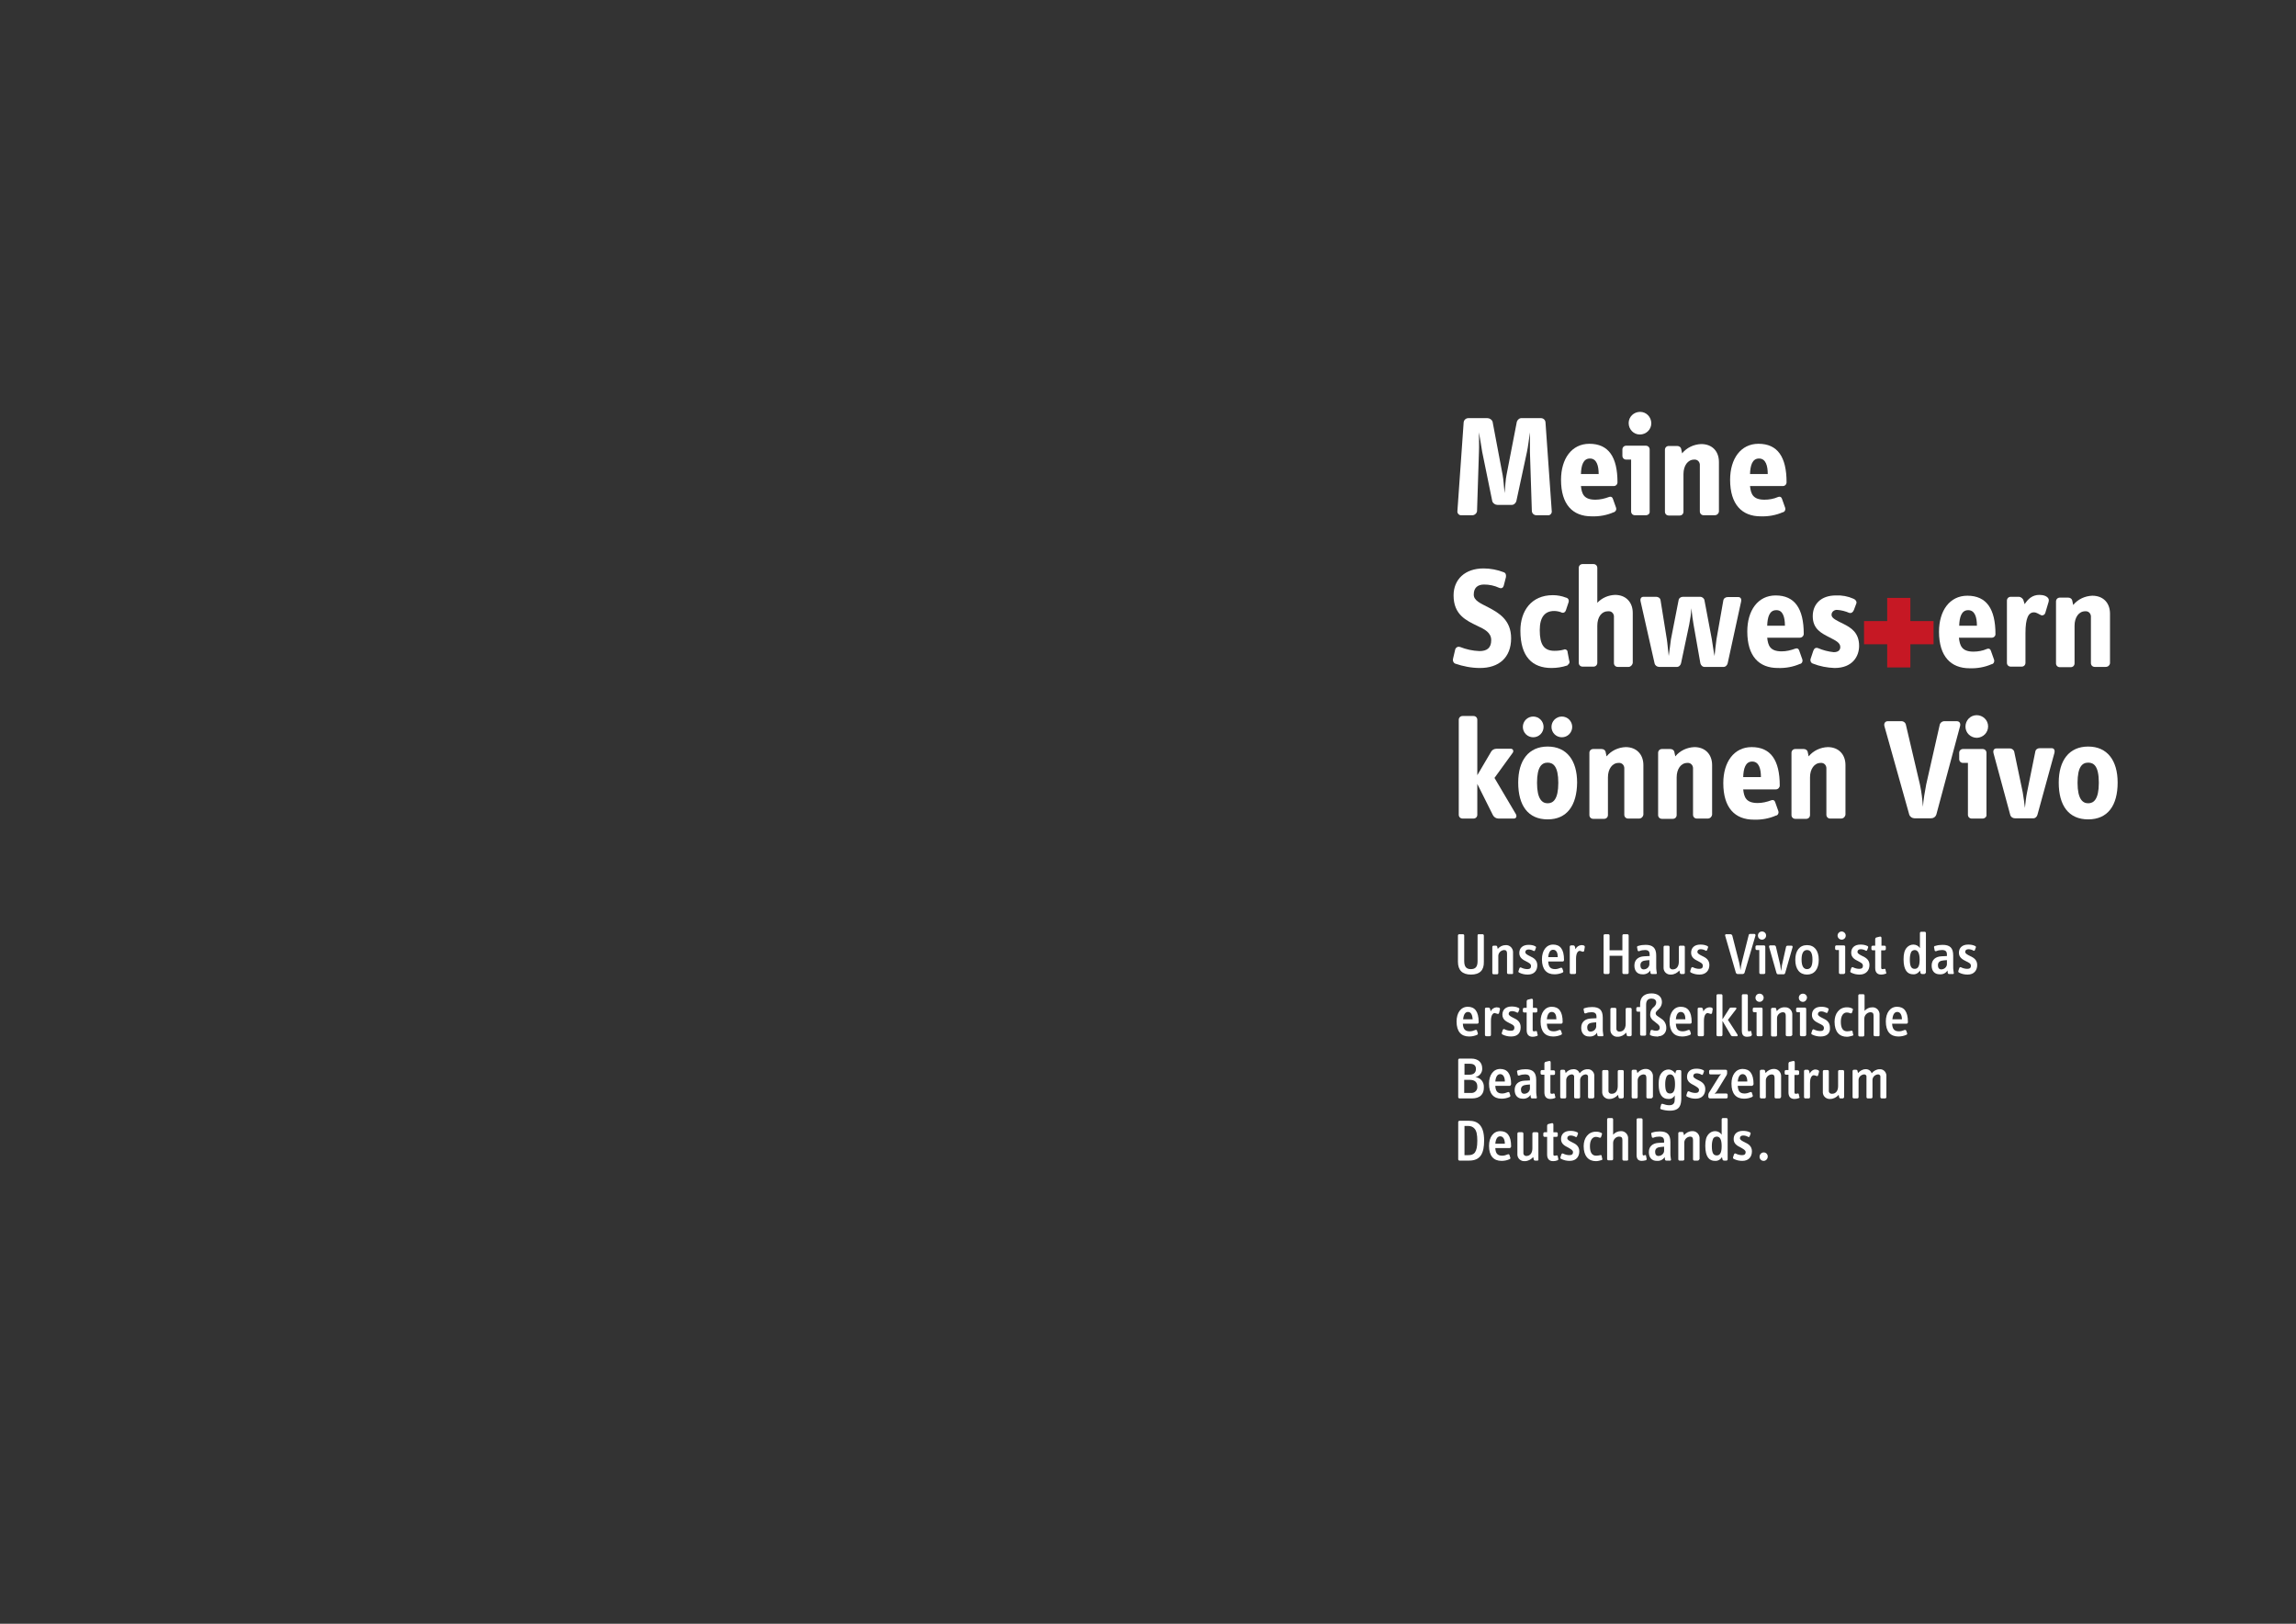 <?xml version="1.0" encoding="utf-8"?>
<!-- Generator: Adobe Illustrator 28.0.0, SVG Export Plug-In . SVG Version: 6.00 Build 0)  -->
<svg version="1.1" id="Ebene_1" xmlns="http://www.w3.org/2000/svg" xmlns:xlink="http://www.w3.org/1999/xlink" x="0px" y="0px"
	 viewBox="0 0 841.9 595.3" style="enable-background:new 0 0 841.9 595.3;" xml:space="preserve">
<rect x="0" y="0" width="841.9" height="595.3" fill="#333333" stroke="none"/>
<style type="text/css">
	.st0{fill:#FFFFFF;}
	.st1{fill:#C61824;}
</style>
<g>
	<path class="st0" d="M539.4,357.3c-3.2,0-4.8-1.6-4.8-4.7V343c0-0.3,0.2-0.5,0.5-0.5c0,0,0,0,0,0h1.3c0.3,0,0.5,0.2,0.5,0.4v9.4
		c0,1.9,0.6,3,2.4,3c1.6,0,2.5-0.7,2.5-2.9V343c0-0.3,0.1-0.5,0.4-0.5c0,0,0,0,0,0c0,0,0.1,0,0.1,0h1.3c0.3,0,0.5,0.2,0.5,0.5
		c0,0,0,0,0,0v9.6C544.2,355.7,542.6,357.3,539.4,357.3z"/>
	<path class="st0" d="M554.3,357.1h-1.2c-0.3,0-0.5-0.2-0.5-0.5c0,0,0,0,0,0l0,0v-7c0-0.9-0.3-1.3-1.1-1.3c-1.2,0.1-2.2,1.1-2.1,2.4
		c0,0,0,0,0,0.1v5.9c0,0.3-0.2,0.5-0.5,0.5h-1.2c-0.3,0-0.5-0.2-0.5-0.5c0,0,0,0,0,0l0,0v-9.5c0-0.3,0.2-0.5,0.5-0.5c0,0,0,0,0,0
		h0.8c0.3,0,0.5,0.2,0.5,0.4l0.2,0.8c0.7-0.9,1.8-1.4,2.9-1.4c1.4-0.1,2.6,1,2.7,2.4c0,0,0,0,0,0c0,0.1,0,0.2,0,0.3v7.5
		C554.9,356.9,554.7,357.2,554.3,357.1C554.4,357.1,554.4,357.1,554.3,357.1L554.3,357.1z"/>
	<path class="st0" d="M560.2,357.3c-1.1,0-2.1-0.2-3.1-0.7c-0.3-0.1-0.4-0.4-0.3-0.6c0,0,0,0,0,0l0,0l0.3-0.9
		c0.1-0.3,0.3-0.5,0.6-0.4c0.8,0.4,1.6,0.6,2.4,0.6c0.9,0,1.3-0.4,1.3-1.1c0-0.9-0.8-1.2-1.7-1.7c-1.2-0.6-2.6-1.3-2.6-3.1
		s1.2-3,3.4-3c0.8,0,1.7,0.1,2.4,0.5c0.3,0.1,0.4,0.4,0.3,0.6l-0.3,0.8c-0.1,0.3-0.3,0.5-0.6,0.3c-0.5-0.3-1.2-0.5-1.8-0.5
		c-0.8,0-1.2,0.4-1.2,1s0.8,1,1.8,1.5c1.3,0.6,2.6,1.4,2.6,3.3S562.6,357.3,560.2,357.3z"/>
	<path class="st0" d="M573,352.5h-5.3c0.1,1.7,0.6,2.8,2.5,2.8c0.7,0,1.4-0.2,2.1-0.5c0.3-0.1,0.5,0.1,0.6,0.3l0.3,0.9
		c0.1,0.2,0,0.5-0.3,0.6l0,0c-0.9,0.4-1.9,0.6-2.9,0.6c-2.9,0-4.6-1.8-4.6-5.5c0-3.2,1.6-5.4,4.1-5.4s4,1.6,4,5.6
		C573.5,352.3,573.3,352.5,573,352.5C573,352.5,573,352.5,573,352.5z M569.5,348.2c-0.9,0-1.6,0.7-1.8,2.7h3.5
		C571.2,349.5,570.8,348.2,569.5,348.2L569.5,348.2z"/>
	<path class="st0" d="M580.9,348.5c-0.1,0.3-0.2,0.5-0.6,0.4c-0.3-0.1-0.7-0.2-1-0.3c-0.7,0-1.4,0.8-1.4,2.9v5.1
		c0,0.3-0.2,0.5-0.5,0.5h-1.3c-0.3,0-0.5-0.2-0.5-0.5c0,0,0,0,0,0l0,0v-9.5c0-0.3,0.2-0.5,0.5-0.5c0,0,0,0,0,0h0.8
		c0.3,0,0.5,0.2,0.6,0.5l0.2,0.9c0.4-0.9,1.2-1.4,2.1-1.5c0.3,0,0.6,0,0.9,0.1c0.3,0.1,0.5,0.4,0.4,0.7c0,0,0,0,0,0v0L580.9,348.5z"
		/>
	<path class="st0" d="M596.7,357.1h-1.3c-0.3,0-0.5-0.2-0.5-0.5v-6.2h-4.7v6.2c0,0.3-0.3,0.5-0.5,0.5h-1.2c-0.3,0-0.5-0.2-0.5-0.5
		V343c0-0.3,0.2-0.5,0.5-0.5c0,0,0,0,0,0h1.2c0.3,0,0.5,0.2,0.5,0.5v5.4h4.7V343c0-0.3,0.2-0.5,0.5-0.5c0,0,0,0,0,0h1.3
		c0.3,0,0.5,0.2,0.5,0.5v0l0,0v13.6C597.2,356.9,597,357.1,596.7,357.1L596.7,357.1z"/>
	<path class="st0" d="M606.9,357.1h-1.2c-0.3,0-0.5-0.2-0.5-0.5c0,0,0,0,0,0l0,0l-0.1-0.8c-0.6,1-1.7,1.5-2.9,1.4
		c-1.8,0-2.9-1.2-2.9-3.2c0-2.2,1.5-3.3,3.6-3.4l2-0.1V350c0-1.1-0.4-1.7-1.7-1.7c-0.7,0-1.4,0.1-2.1,0.4c-0.2,0.1-0.5,0-0.6-0.2
		v-0.1l-0.2-1c-0.1-0.2,0-0.5,0.3-0.6c0,0,0,0,0,0h0.1c0.9-0.3,1.8-0.4,2.7-0.4c2.6,0,3.9,1.1,3.9,3.9v3.9c0,0.6,0,1.2,0.1,1.7
		l0.1,0.7c0.1,0.2,0,0.4-0.2,0.5C607.1,357.1,607,357.1,606.9,357.1z M604.8,352l-1.2,0.1c-1.2,0.1-2.1,0.5-2.1,1.8
		c0,1,0.5,1.5,1.2,1.5c1.1,0,2-0.8,2.1-1.8L604.8,352z"/>
	<path class="st0" d="M617.3,357.1h-0.8c-0.3,0-0.5-0.2-0.5-0.4l-0.2-0.9c-0.8,0.9-1.9,1.5-3.1,1.5c-1.4,0.1-2.6-0.9-2.7-2.3
		c0-0.1,0-0.3,0-0.4v-7.4c0-0.3,0.2-0.5,0.5-0.5c0,0,0,0,0,0h1.2c0.3,0,0.5,0.2,0.5,0.5v7c-0.1,0.6,0.3,1.1,0.9,1.2c0,0,0,0,0,0
		c0.1,0,0.2,0,0.3,0c1.3,0,2.2-1,2.2-2.8v-5.4c0-0.3,0.2-0.5,0.5-0.5h1.2c0.3,0,0.5,0.2,0.5,0.5c0,0,0,0,0,0l0,0v9.5
		C617.8,356.9,617.6,357.1,617.3,357.1L617.3,357.1z"/>
	<path class="st0" d="M623.2,357.3c-1.1,0-2.1-0.2-3.1-0.7c-0.3-0.1-0.4-0.4-0.3-0.7l0.3-0.9c0.1-0.3,0.3-0.5,0.6-0.4
		c0.8,0.4,1.6,0.6,2.4,0.6c0.9,0,1.3-0.4,1.3-1.1c0-0.9-0.8-1.2-1.7-1.7c-1.2-0.6-2.6-1.3-2.6-3.1s1.2-3,3.4-3
		c0.8,0,1.7,0.1,2.5,0.5c0.3,0.1,0.4,0.4,0.3,0.6l-0.3,0.8c-0.1,0.3-0.3,0.5-0.6,0.3c-0.5-0.3-1.2-0.5-1.8-0.5c-0.8,0-1.2,0.4-1.2,1
		s0.8,1,1.8,1.5c1.3,0.6,2.6,1.4,2.6,3.3S625.6,357.3,623.2,357.3z"/>
	<path class="st0" d="M639.7,356.6c-0.1,0.3-0.4,0.5-0.7,0.5h-1.8c-0.3,0-0.6-0.2-0.7-0.5l-3.9-13.5c-0.1-0.2,0-0.5,0.2-0.6h0.2h1.5
		c0.3,0,0.6,0.2,0.7,0.5l2.5,9.8c0.2,0.9,0.4,1.9,0.5,2.9c0.1-1,0.3-2.1,0.5-2.9l2.5-9.9c0-0.3,0.3-0.6,0.7-0.5h1.4
		c0.2,0,0.4,0.2,0.4,0.4c0,0,0,0,0,0c0,0.1,0,0.1,0,0.2L639.7,356.6z"/>
	<path class="st0" d="M646.8,357.1h-1.2c-0.3,0-0.5-0.2-0.5-0.5c0,0,0,0,0,0l0,0v-8.3h-0.9c-0.3,0-0.5-0.2-0.5-0.5c0,0,0,0,0,0l0,0
		v-0.7c0-0.3,0.2-0.5,0.5-0.5c0,0,0,0,0,0h2.6c0.3,0,0.5,0.2,0.5,0.5c0,0,0,0,0,0v9.6C647.3,356.9,647,357.1,646.8,357.1
		L646.8,357.1z M646.1,344.5c-0.8,0-1.5-0.6-1.5-1.5c0-0.8,0.6-1.5,1.5-1.5c0.8,0,1.5,0.6,1.5,1.5l0,0
		C647.6,343.8,646.9,344.5,646.1,344.5C646.1,344.5,646.1,344.5,646.1,344.5z"/>
	<path class="st0" d="M654.6,356.7c-0.1,0.3-0.3,0.5-0.6,0.5h-2c-0.3,0-0.5-0.2-0.6-0.5l-2.7-9.5c-0.1-0.4,0.1-0.6,0.4-0.6h1.5
		c0.3,0,0.5,0.2,0.6,0.5l1.6,6.8c0.1,0.6,0.2,1.7,0.3,2.1c0.1-0.7,0.2-1.4,0.3-2.1l1.5-6.7c0-0.3,0.3-0.5,0.6-0.5h1.4
		c0.3,0,0.5,0.2,0.4,0.6L654.6,356.7z"/>
	<path class="st0" d="M662.6,357.3c-2.7,0-4.3-2-4.3-5.4s1.6-5.4,4.3-5.4s4.3,2,4.3,5.4S665.3,357.3,662.6,357.3z M662.6,348.3
		c-1.2,0-2,1-2,3.5s0.8,3.5,2,3.5s2-0.9,2-3.5S663.8,348.3,662.6,348.3L662.6,348.3z"/>
	<path class="st0" d="M676,357.1h-1.2c-0.3,0-0.5-0.2-0.5-0.5c0,0,0,0,0,0l0,0v-8.3h-0.9c-0.3,0-0.5-0.2-0.5-0.5c0,0,0,0,0,0l0,0
		v-0.7c0-0.3,0.2-0.5,0.5-0.5c0,0,0,0,0,0h2.7c0.3,0,0.5,0.2,0.5,0.5c0,0,0,0,0,0v9.5C676.5,356.9,676.3,357.1,676,357.1L676,357.1z
		 M675.3,344.5c-0.8,0-1.5-0.7-1.5-1.5c0-0.8,0.7-1.5,1.5-1.5c0.8,0,1.5,0.7,1.5,1.5l0,0C676.8,343.8,676.2,344.5,675.3,344.5
		L675.3,344.5z"/>
	<path class="st0" d="M681.9,357.3c-1.1,0-2.1-0.2-3.1-0.7c-0.3-0.1-0.4-0.4-0.3-0.7l0.3-0.9c0.1-0.3,0.3-0.5,0.6-0.4
		c0.8,0.4,1.6,0.6,2.4,0.6c0.9,0,1.3-0.4,1.3-1.1c0-0.9-0.8-1.2-1.7-1.7c-1.2-0.6-2.6-1.3-2.6-3.1s1.2-3,3.4-3
		c0.8,0,1.7,0.1,2.5,0.5c0.3,0.1,0.4,0.4,0.3,0.6l-0.3,0.8c-0.1,0.3-0.3,0.5-0.6,0.3c-0.5-0.3-1.2-0.5-1.8-0.5c-0.8,0-1.2,0.4-1.2,1
		s0.8,1,1.8,1.5c1.3,0.6,2.6,1.4,2.6,3.3S684.3,357.3,681.9,357.3z"/>
	<path class="st0" d="M691.4,357c-0.5,0.2-1.1,0.3-1.6,0.3c-1.5,0-2.2-0.9-2.2-2.4v-6.5h-0.9c-0.3,0-0.5-0.2-0.5-0.5c0,0,0,0,0,0
		l0,0v-0.7c0-0.3,0.2-0.5,0.5-0.5c0,0,0,0,0,0h0.9v-2.3c0-0.3,0.1-0.6,0.4-0.7l1.2-0.3c0.4-0.1,0.7,0,0.7,0.5v2.8h1.1
		c0.3,0,0.5,0.2,0.5,0.5c0,0,0,0,0,0l0,0v0.7c0,0.3-0.2,0.5-0.5,0.5c0,0,0,0,0,0h-1.2v6.4c0,0.4,0.2,0.5,0.5,0.5
		c0.2,0,0.4,0,0.6-0.1c0.2-0.1,0.5,0.1,0.5,0.3c0,0,0,0,0,0c0,0,0,0.1,0,0.1l0.2,0.9C691.8,356.7,691.7,356.9,691.4,357z"/>
	<path class="st0" d="M705.6,357.1h-0.8c-0.3,0-0.6-0.2-0.6-0.5l-0.2-0.8c-0.5,0.9-1.5,1.5-2.5,1.4c-2,0-3.5-1.4-3.5-5.5
		c0-1.9,0.3-3.3,1.2-4.3c0.6-0.7,1.5-1.1,2.4-1.1c1,0,1.9,0.5,2.4,1.3v-5.5c0-0.3,0.2-0.5,0.5-0.5c0,0,0,0,0,0h1.2
		c0.3,0,0.5,0.2,0.5,0.5c0,0,0,0,0,0l0,0v14.5C706,356.9,705.8,357.1,705.6,357.1z M702.1,348.3c-0.5,0-1.1,0.3-1.3,0.7
		c-0.4,0.9-0.5,1.8-0.5,2.8c0,2.6,0.6,3.4,1.8,3.4s1.8-1,1.8-3.4S703.2,348.3,702.1,348.3L702.1,348.3z"/>
	<path class="st0" d="M715.9,357.1h-1.2c-0.3,0-0.5-0.2-0.5-0.5c0,0,0,0,0,0l0,0l-0.1-0.8c-0.6,1-1.7,1.5-2.9,1.4
		c-1.8,0-2.9-1.2-2.9-3.2c0-2.2,1.5-3.3,3.6-3.4l2-0.1V350c0-1.1-0.4-1.7-1.8-1.7c-0.7,0-1.4,0.1-2.1,0.4c-0.2,0.1-0.5,0-0.6-0.2
		v-0.1l-0.2-1c-0.1-0.2,0-0.5,0.3-0.6c0,0,0,0,0,0h0.1c0.9-0.3,1.8-0.4,2.7-0.4c2.7,0,3.9,1.1,3.9,3.9v3.9c0,0.6,0,1.2,0.1,1.7
		l0.1,0.7c0.1,0.2,0,0.4-0.2,0.5c0,0,0,0,0,0C716.1,357.1,716,357.1,715.9,357.1z M713.9,352l-1.2,0.1c-1.2,0.1-2.1,0.5-2.1,1.8
		c0,1,0.5,1.5,1.2,1.5c1.1,0,2-0.8,2.1-1.8V352z"/>
	<path class="st0" d="M721.5,357.3c-1.1,0-2.1-0.2-3.1-0.7c-0.3-0.1-0.4-0.4-0.3-0.7l0.3-0.9c0.1-0.3,0.3-0.5,0.6-0.4
		c0.8,0.4,1.6,0.6,2.4,0.6c0.9,0,1.3-0.4,1.3-1.1c0-0.9-0.8-1.2-1.8-1.7c-1.2-0.6-2.6-1.3-2.6-3.1s1.2-3,3.4-3
		c0.8,0,1.7,0.1,2.5,0.5c0.3,0.1,0.4,0.4,0.3,0.6l-0.3,0.8c-0.1,0.3-0.3,0.5-0.6,0.3c-0.5-0.3-1.2-0.5-1.8-0.5c-0.8,0-1.2,0.4-1.2,1
		s0.8,1,1.8,1.5c1.3,0.6,2.6,1.4,2.6,3.3S723.9,357.3,721.5,357.3z"/>
	<path class="st0" d="M541.7,375.3h-5.3c0.1,1.7,0.6,2.8,2.5,2.8c0.7,0,1.4-0.2,2.1-0.5c0.2-0.1,0.5,0,0.6,0.2c0,0,0,0,0,0
		c0,0,0,0,0,0.1l0.3,0.9c0.1,0.3-0.1,0.5-0.3,0.6l0,0c-0.9,0.4-1.9,0.6-2.9,0.6c-2.9,0-4.6-1.8-4.6-5.5c0-3.2,1.6-5.4,4.1-5.4
		s4,1.6,4,5.6C542.2,375.1,542,375.3,541.7,375.3z M538.3,371c-0.9,0-1.6,0.7-1.8,2.7h3.5C539.9,372.3,539.5,371,538.3,371z"/>
	<path class="st0" d="M549.7,371.3c-0.1,0.3-0.2,0.5-0.6,0.4c-0.3-0.1-0.7-0.2-1-0.3c-0.7,0-1.4,0.8-1.4,2.9v5.1
		c0,0.3-0.2,0.5-0.5,0.5H545c-0.3,0-0.5-0.2-0.5-0.5c0,0,0,0,0,0l0,0v-9.5c0-0.3,0.2-0.5,0.5-0.5c0,0,0,0,0,0h0.8
		c0.3,0,0.5,0.2,0.6,0.5l0.2,0.9c0.4-0.9,1.2-1.4,2.1-1.5c0.3,0,0.6,0.1,0.9,0.1c0.3,0.1,0.5,0.4,0.4,0.7c0,0,0,0,0,0l0,0
		L549.7,371.3z"/>
	<path class="st0" d="M554.1,380c-1.1,0-2.1-0.2-3.1-0.7c-0.3-0.1-0.4-0.4-0.3-0.7l0.3-0.9c0.1-0.3,0.3-0.5,0.6-0.4
		c0.8,0.4,1.6,0.6,2.4,0.6c0.9,0,1.3-0.4,1.3-1.1c0-0.9-0.8-1.2-1.8-1.7c-1.2-0.6-2.6-1.3-2.6-3.1s1.2-3,3.4-3
		c0.8,0,1.7,0.1,2.5,0.5c0.3,0.1,0.4,0.4,0.3,0.6l-0.3,0.8c-0.1,0.3-0.3,0.5-0.6,0.3c-0.5-0.3-1.2-0.5-1.8-0.5c-0.8,0-1.2,0.4-1.2,1
		s0.8,1,1.8,1.5c1.3,0.6,2.6,1.4,2.6,3.4C557.6,378.7,556.5,380,554.1,380z"/>
	<path class="st0" d="M563.6,379.8c-0.5,0.2-1.1,0.3-1.6,0.3c-1.5,0-2.2-0.9-2.2-2.4v-6.5h-0.9c-0.3,0-0.5-0.2-0.5-0.5c0,0,0,0,0,0
		l0,0v-0.7c0-0.3,0.2-0.5,0.5-0.5c0,0,0,0,0,0h0.9v-2.3c0-0.3,0.1-0.6,0.4-0.7l1.2-0.3c0.4-0.1,0.7,0,0.7,0.5v2.8h1.1
		c0.3,0,0.5,0.2,0.5,0.5c0,0,0,0,0,0l0,0v0.7c0,0.3-0.2,0.5-0.5,0.5c0,0,0,0,0,0H562v6.4c0,0.4,0.2,0.5,0.5,0.5c0.2,0,0.4,0,0.6-0.1
		c0.2-0.1,0.5,0.1,0.5,0.3c0,0,0,0,0,0c0,0,0,0.1,0,0.1l0.2,0.9C564,379.5,563.8,379.7,563.6,379.8z"/>
	<path class="st0" d="M572.5,375.3h-5.3c0.1,1.7,0.6,2.8,2.5,2.8c0.7,0,1.4-0.2,2.1-0.5c0.3-0.1,0.5,0.1,0.6,0.3l0.3,0.9
		c0.1,0.2,0,0.5-0.3,0.6l0,0c-0.9,0.4-1.9,0.6-2.9,0.6c-2.9,0-4.6-1.8-4.6-5.5c0-3.2,1.6-5.4,4.1-5.4s4,1.6,4,5.6
		C573,375,572.8,375.3,572.5,375.3z M569,371c-0.9,0-1.6,0.7-1.8,2.7h3.5C570.7,372.3,570.3,371,569,371z"/>
	<path class="st0" d="M587.4,379.9h-1.2c-0.3,0-0.5-0.2-0.5-0.5c0,0,0,0,0,0l0,0l-0.1-0.8c-0.6,1-1.7,1.5-2.9,1.4
		c-1.8,0-2.9-1.2-2.9-3.2c0-2.2,1.5-3.3,3.6-3.4l2-0.1v-0.5c0-1.1-0.4-1.7-1.8-1.7c-0.7,0-1.4,0.1-2.1,0.4c-0.2,0.1-0.5,0-0.6-0.2
		v-0.1l-0.2-1c-0.1-0.2,0-0.5,0.3-0.6c0,0,0,0,0,0h0.1c0.9-0.3,1.8-0.4,2.7-0.4c2.7,0,3.9,1.1,3.9,3.9v3.9c0,0.6,0,1.2,0.1,1.7
		l0.1,0.7c0.1,0.2,0,0.4-0.2,0.5C587.6,379.9,587.5,379.9,587.4,379.9z M585.3,374.8l-1.2,0.1c-1.2,0.1-2.1,0.5-2.1,1.8
		c0,1,0.5,1.5,1.2,1.5c1.1,0,2-0.8,2.1-1.8V374.8z"/>
	<path class="st0" d="M597.8,379.9h-0.8c-0.3,0-0.5-0.2-0.5-0.4l-0.2-0.9c-0.8,0.9-1.9,1.5-3.1,1.5c-1.4,0.1-2.6-0.9-2.7-2.3
		c0-0.1,0-0.3,0-0.4v-7.4c0-0.3,0.2-0.5,0.5-0.5c0,0,0,0,0,0h1.2c0.3,0,0.5,0.2,0.5,0.5v7c-0.1,0.6,0.3,1.1,0.9,1.2
		c0.1,0,0.2,0,0.3,0c1.3,0,2.2-1,2.2-2.8v-5.4c0-0.3,0.2-0.5,0.5-0.5c0,0,0,0,0,0h1.2c0.3,0,0.5,0.2,0.5,0.5c0,0,0,0,0,0l0,0v9.5
		C598.3,379.7,598,379.9,597.8,379.9L597.8,379.9z"/>
	<path class="st0" d="M607.6,380c-0.8,0-1.6-0.1-2.3-0.4c-0.3-0.1-0.4-0.4-0.3-0.6l0,0l0.2-1c0-0.3,0.3-0.4,0.5-0.4c0,0,0,0,0,0h0.1
		c0.5,0.2,1,0.3,1.5,0.3c0.8,0,1.3-0.4,1.3-1.1s-0.4-1.1-1.2-1.7l-1-0.8c-0.8-0.5-1.4-1.5-1.3-2.5c0-1,0.5-2,1.3-2.6
		c0.5-0.4,0.9-1,0.9-1.7c0-0.9-0.7-1.4-1.7-1.4c-1.3,0-2,0.7-2,2.2v10.9c0,0.3-0.2,0.5-0.5,0.5h-1.2c-0.3,0-0.5-0.2-0.5-0.5v-8.3
		h-0.9c-0.3,0-0.5-0.2-0.5-0.5c0,0,0,0,0,0l0,0v-0.7c0-0.3,0.2-0.5,0.5-0.5c0,0,0,0,0,0h0.9v-1.1c0-2.7,1.7-3.9,4.2-3.9
		c2.2,0,3.8,1.1,3.8,3.2c0,0.9-0.4,1.8-1.1,2.5c-0.6,0.6-1.2,1-1.2,1.6s0.5,0.9,1.1,1.3l1,0.7c1.1,0.7,1.8,1.9,1.8,3.3
		c0.1,1.7-1.2,3.1-2.8,3.1C607.9,380.1,607.8,380.1,607.6,380z"/>
	<path class="st0" d="M619.8,375.3h-5.3c0.1,1.7,0.6,2.8,2.5,2.8c0.7,0,1.4-0.2,2.1-0.5c0.3-0.1,0.5,0.1,0.6,0.3l0.3,0.9
		c0.1,0.3-0.1,0.5-0.3,0.6c-0.9,0.4-1.9,0.6-2.9,0.6c-2.9,0-4.6-1.8-4.6-5.5c0-3.2,1.6-5.4,4.1-5.4s4,1.6,4,5.6
		C620.3,375.1,620.1,375.3,619.8,375.3z M616.3,371c-0.9,0-1.6,0.7-1.8,2.7h3.5C618,372.3,617.6,371,616.3,371z"/>
	<path class="st0" d="M627.8,371.3c-0.1,0.3-0.2,0.5-0.6,0.4c-0.3-0.1-0.7-0.2-1-0.3c-0.7,0-1.4,0.8-1.4,2.9v5.1
		c0,0.3-0.2,0.5-0.5,0.5H623c-0.3,0-0.5-0.2-0.5-0.5c0,0,0,0,0,0l0,0v-9.5c0-0.3,0.2-0.5,0.5-0.5c0,0,0,0,0,0h0.8
		c0.3,0,0.5,0.2,0.6,0.5l0.2,0.9c0.4-0.9,1.2-1.4,2.1-1.5c0.3,0,0.6,0,0.9,0.1c0.3,0.1,0.5,0.4,0.4,0.7c0,0,0,0,0,0l0,0L627.8,371.3
		z"/>
	<path class="st0" d="M636.9,379.9h-1.6c-0.3,0-0.6-0.2-0.7-0.5l-3-5.1v5.1c0,0.3-0.2,0.5-0.5,0.5h-1.2c-0.3,0-0.5-0.2-0.5-0.5
		c0,0,0,0,0,0l0,0V365c0-0.3,0.2-0.5,0.5-0.5c0,0,0,0,0,0h1.2c0.3,0,0.5,0.2,0.5,0.5c0,0,0,0,0,0v8.7l2.5-3.9
		c0.1-0.3,0.4-0.4,0.7-0.4h1.6c0.3,0,0.4,0.3,0.2,0.6l-3,3.9l3.5,5.4c0.1,0.2,0.1,0.4,0,0.5c0,0,0,0,0,0
		C637.1,379.9,637,379.9,636.9,379.9z"/>
	<path class="st0" d="M642,379.9c-0.5,0.1-0.9,0.2-1.4,0.2c-1.3,0-1.9-0.7-1.9-2.2V365c0-0.3,0.2-0.5,0.5-0.5c0,0,0,0,0,0h1.2
		c0.3,0,0.5,0.2,0.5,0.5c0,0,0,0,0,0l0,0v12.5c0,0.4,0.1,0.6,0.3,0.6c0.2,0,0.3,0,0.5-0.1c0.3-0.1,0.5,0,0.5,0.4l0.2,1
		C642.3,379.6,642.2,379.8,642,379.9z"/>
	<path class="st0" d="M645.8,379.9h-1.2c-0.3,0-0.5-0.2-0.5-0.5c0,0,0,0,0,0l0,0v-8.3h-0.9c-0.3,0-0.5-0.2-0.5-0.5c0,0,0,0,0,0l0,0
		v-0.7c0-0.3,0.2-0.5,0.5-0.5c0,0,0,0,0,0h2.6c0.3,0,0.5,0.2,0.5,0.5c0,0,0,0,0,0v9.6C646.3,379.7,646.1,379.9,645.8,379.9
		L645.8,379.9z M645.2,367.3c-0.8,0-1.5-0.6-1.5-1.5c0-0.8,0.6-1.5,1.5-1.5c0.8,0,1.5,0.6,1.5,1.5l0,0
		C646.7,366.6,646,367.3,645.2,367.3C645.2,367.3,645.2,367.3,645.2,367.3z"/>
	<path class="st0" d="M656.5,379.9h-1.2c-0.3,0-0.5-0.2-0.5-0.5c0,0,0,0,0,0l0,0v-7c0-0.9-0.3-1.3-1.1-1.3c-1.2,0.1-2.2,1.1-2.1,2.4
		c0,0,0,0,0,0.1v5.9c0,0.3-0.2,0.5-0.5,0.5h-1.2c-0.3,0-0.5-0.2-0.5-0.5c0,0,0,0,0,0l0,0v-9.5c0-0.3,0.2-0.5,0.5-0.5c0,0,0,0,0,0
		h0.9c0.3,0,0.5,0.1,0.5,0.4l0,0l0.2,0.8c0.7-0.9,1.8-1.5,3-1.4c1.4-0.1,2.6,1,2.7,2.4c0,0,0,0,0,0c0,0.1,0,0.2,0,0.3v7.5
		C657,379.7,656.8,379.9,656.5,379.9C656.5,379.9,656.5,379.9,656.5,379.9L656.5,379.9z"/>
	<path class="st0" d="M661.7,379.9h-1.2c-0.3,0-0.5-0.2-0.5-0.5c0,0,0,0,0,0l0,0v-8.3h-0.9c-0.3,0-0.5-0.2-0.5-0.5c0,0,0,0,0,0l0,0
		v-0.7c0-0.3,0.2-0.5,0.5-0.5c0,0,0,0,0,0h2.7c0.3,0,0.5,0.2,0.5,0.5c0,0,0,0,0,0v9.5C662.2,379.7,662,379.9,661.7,379.9
		L661.7,379.9z M661.1,367.3c-0.8,0-1.5-0.6-1.5-1.5c0-0.8,0.6-1.5,1.5-1.5c0.8,0,1.5,0.6,1.5,1.5l0,0
		C662.5,366.6,661.9,367.3,661.1,367.3L661.1,367.3z"/>
	<path class="st0" d="M667.6,380c-1.1,0-2.1-0.2-3.1-0.7c-0.3-0.1-0.4-0.4-0.3-0.6c0,0,0,0,0,0l0,0l0.3-0.9c0.1-0.3,0.3-0.5,0.6-0.4
		c0.8,0.4,1.6,0.6,2.4,0.6c0.9,0,1.3-0.4,1.3-1.1c0-0.9-0.8-1.2-1.8-1.7c-1.2-0.6-2.6-1.3-2.6-3.1s1.2-3,3.4-3
		c0.8,0,1.7,0.1,2.4,0.5c0.3,0.1,0.4,0.4,0.3,0.6l-0.3,0.8c-0.1,0.3-0.3,0.5-0.6,0.3c-0.6-0.3-1.2-0.5-1.8-0.5c-0.8,0-1.2,0.4-1.2,1
		s0.8,1,1.8,1.5c1.3,0.6,2.6,1.4,2.6,3.4C671.2,378.7,670,380,667.6,380z"/>
	<path class="st0" d="M679.3,379.7c-0.7,0.2-1.4,0.4-2.1,0.4c-2.7,0-4.5-1.8-4.5-5.5c0-3,1.7-5.3,4.5-5.3c0.7,0,1.3,0.1,1.9,0.4
		c0.3,0.1,0.4,0.3,0.3,0.6l-0.3,0.9c0,0.2-0.3,0.4-0.5,0.3c0,0,0,0,0,0c0,0-0.1,0-0.1,0c-0.4-0.2-0.9-0.3-1.3-0.3
		c-1.3,0-2.2,1.2-2.2,3.4c0,2.4,0.8,3.5,2.3,3.5c0.5,0,1-0.1,1.5-0.2c0.2-0.1,0.4,0,0.5,0.2c0,0,0,0.1,0,0.1l0.2,1
		C679.7,379.4,679.6,379.6,679.3,379.7z"/>
	<path class="st0" d="M688.7,379.9h-1.2c-0.3,0-0.5-0.2-0.5-0.5c0,0,0,0,0,0l0,0v-7c0-0.9-0.3-1.3-1.2-1.3c-1.2,0.1-2.2,1.1-2.2,2.4
		c0,0,0,0.1,0,0.1v5.9c0,0.3-0.2,0.5-0.5,0.5h-1.2c-0.3,0-0.5-0.2-0.5-0.5c0,0,0,0,0,0l0,0V365c0-0.3,0.2-0.5,0.5-0.5c0,0,0,0,0,0
		h1.3c0.3,0,0.5,0.2,0.5,0.5v5.6c0.7-0.8,1.7-1.3,2.8-1.3c1.4-0.1,2.6,1,2.7,2.4c0,0,0,0,0,0c0,0.1,0,0.2,0,0.3v7.5
		C689.2,379.8,689,380,688.7,379.9C688.7,380,688.7,380,688.7,379.9L688.7,379.9z"/>
	<path class="st0" d="M699.1,375.3h-5.3c0.1,1.7,0.6,2.8,2.5,2.8c0.7,0,1.4-0.2,2.1-0.5c0.3-0.1,0.5,0.1,0.6,0.3l0.3,0.9
		c0.1,0.2,0,0.5-0.3,0.6l0,0c-0.9,0.4-1.9,0.6-2.9,0.6c-2.9,0-4.6-1.8-4.6-5.5c0-3.2,1.6-5.4,4.1-5.4s4,1.6,4,5.6
		C699.6,375.1,699.4,375.3,699.1,375.3z M695.7,371c-0.9,0-1.6,0.7-1.8,2.7h3.5C697.4,372.3,696.9,371,695.7,371z"/>
	<path class="st0" d="M539.8,402.7h-4.6c-0.3,0-0.5-0.2-0.5-0.5v-13.6c0-0.3,0.2-0.5,0.5-0.5c0,0,0,0,0,0h4.3c2.5,0,4,1.4,4,3.6
		c0.1,1.5-1,2.9-2.5,3.2c1.9,0.2,3.2,1.8,3.1,3.7C544.2,401.2,542.6,402.7,539.8,402.7z M539,390h-2v4h1.9c1.5,0,2.3-0.8,2.3-2.1
		S540.4,390,539,390z M539,395.9h-2.1v4.8h2.5c1.2,0.1,2.2-0.8,2.3-1.9c0-0.2,0-0.3,0-0.5C541.7,396.7,540.7,395.9,539,395.9
		L539,395.9z"/>
	<path class="st0" d="M553.6,398.1h-5.3c0.1,1.7,0.6,2.8,2.5,2.8c0.7,0,1.4-0.2,2.1-0.5c0.2-0.1,0.5,0,0.6,0.2c0,0,0,0,0,0
		c0,0,0,0,0,0.1l0.3,0.9c0.1,0.3-0.1,0.5-0.3,0.6l0,0c-0.9,0.4-1.9,0.6-2.9,0.6c-2.9,0-4.6-1.8-4.6-5.5c0-3.2,1.6-5.4,4.1-5.4
		s4,1.6,4,5.6C554,397.8,553.8,398.1,553.6,398.1z M550.1,393.8c-0.9,0-1.6,0.7-1.8,2.7h3.5C551.8,395.1,551.3,393.8,550.1,393.8z"
		/>
	<path class="st0" d="M563,402.7h-1.2c-0.3,0-0.5-0.2-0.5-0.5c0,0,0,0,0,0l0,0l-0.1-0.8c-0.6,1-1.7,1.5-2.9,1.4
		c-1.8,0-2.9-1.2-2.9-3.2c0-2.2,1.5-3.3,3.6-3.4l2-0.1v-0.5c0-1.1-0.4-1.7-1.8-1.7c-0.7,0-1.4,0.1-2.1,0.4c-0.2,0.1-0.5,0-0.6-0.2
		V394l-0.2-1c-0.1-0.2,0-0.5,0.3-0.6c0,0,0,0,0,0h0.1c0.9-0.3,1.8-0.4,2.7-0.4c2.6,0,3.9,1.1,3.9,3.9v3.9c0,0.6,0,1.2,0.1,1.7
		l0.1,0.7c0.1,0.2,0,0.4-0.2,0.5l0,0C563.2,402.8,563.1,402.7,563,402.7z M561,397.6l-1.2,0.1c-1.2,0.1-2.1,0.5-2.1,1.8
		c0,1,0.5,1.5,1.2,1.5c1.1,0,2-0.8,2.1-1.8V397.6z"/>
	<path class="st0" d="M570.1,402.6c-0.5,0.2-1.1,0.3-1.6,0.3c-1.5,0-2.2-0.9-2.2-2.4v-6.5h-0.9c-0.3,0-0.5-0.2-0.5-0.5c0,0,0,0,0,0
		l0,0v-0.7c0-0.3,0.2-0.5,0.5-0.5c0,0,0,0,0,0h0.9v-2.3c0-0.3,0.1-0.6,0.4-0.7l1.2-0.3c0.4-0.1,0.7,0,0.7,0.5v2.9h1.1
		c0.3,0,0.5,0.2,0.5,0.5c0,0,0,0,0,0l0,0v0.7c0,0.3-0.2,0.5-0.5,0.5c0,0,0,0,0,0h-1.2v6.4c0,0.4,0.2,0.5,0.5,0.5
		c0.2,0,0.4,0,0.6-0.1c0.2-0.1,0.5,0.1,0.5,0.3c0,0,0,0,0,0.1l0.2,0.9C570.5,402.3,570.3,402.5,570.1,402.6z"/>
	<path class="st0" d="M584,402.7h-1.2c-0.3,0-0.5-0.2-0.5-0.5c0,0,0,0,0,0l0,0v-7.3c0.1-0.5-0.2-0.9-0.7-1c0,0,0,0,0,0h-0.2
		c-1.2,0.1-2.1,1.1-2,2.3c0,0,0,0,0,0.1v5.9c0,0.3-0.2,0.5-0.5,0.5h-1.2c-0.3,0-0.5-0.2-0.5-0.5c0,0,0,0,0,0l0,0v-7.3
		c0.1-0.5-0.2-0.9-0.7-1c0,0,0,0,0,0h-0.2c-1.2,0.1-2.1,1.1-2,2.3c0,0,0,0,0,0.1v5.9c0,0.3-0.2,0.5-0.5,0.5h-1.2
		c-0.3,0-0.5-0.2-0.5-0.5v-9.5c0-0.3,0.2-0.5,0.5-0.5h0.8c0.3,0,0.5,0.2,0.5,0.4l0.2,0.8c0.7-0.9,1.7-1.4,2.8-1.4
		c1-0.1,2,0.5,2.3,1.5c0.7-0.9,1.7-1.5,2.9-1.5c1.3-0.1,2.4,0.9,2.5,2.2c0,0,0,0,0,0c0,0.1,0,0.3,0,0.4v7.6
		C584.5,402.5,584.3,402.7,584,402.7L584,402.7z"/>
	<path class="st0" d="M594.8,402.7h-0.8c-0.3,0-0.5-0.2-0.5-0.4l-0.2-0.9c-0.8,0.9-1.9,1.5-3.1,1.5c-1.4,0.1-2.6-0.9-2.7-2.3
		c0-0.1,0-0.3,0-0.4v-7.4c0-0.3,0.2-0.5,0.5-0.5c0,0,0,0,0,0h1.3c0.3,0,0.5,0.2,0.5,0.5v7c-0.1,0.6,0.3,1.1,0.9,1.2c0,0,0,0,0,0
		c0.1,0,0.2,0,0.3,0c1.3,0,2.2-1,2.2-2.8v-5.4c0-0.3,0.2-0.5,0.5-0.5c0,0,0,0,0,0h1.2c0.3,0,0.5,0.2,0.5,0.5c0,0,0,0,0,0l0,0v9.5
		C595.3,402.5,595.1,402.7,594.8,402.7C594.8,402.7,594.8,402.7,594.8,402.7L594.8,402.7z"/>
	<path class="st0" d="M605.4,402.7h-1.2c-0.3,0-0.5-0.2-0.5-0.5c0,0,0,0,0,0l0,0v-7c0-0.9-0.3-1.3-1.1-1.3c-1.2,0.1-2.2,1.1-2.1,2.4
		c0,0,0,0,0,0.1v5.8c0,0.3-0.2,0.5-0.5,0.5h-1.2c-0.3,0-0.5-0.2-0.5-0.5c0,0,0,0,0,0l0,0v-9.5c0-0.3,0.2-0.5,0.5-0.5c0,0,0,0,0,0
		h0.9c0.3,0,0.5,0.1,0.5,0.4l0,0l0.2,0.8c0.7-0.9,1.8-1.5,3-1.5c1.4-0.1,2.6,1,2.7,2.4c0,0.1,0,0.2,0,0.3v7.5
		C605.9,402.5,605.7,402.7,605.4,402.7L605.4,402.7z"/>
	<path class="st0" d="M612.3,407.2c-1.1,0-2.2-0.2-3.2-0.5c-0.2-0.1-0.4-0.3-0.3-0.6l0.3-1.1c0-0.2,0.3-0.4,0.5-0.3h0.1
		c0.8,0.3,1.6,0.5,2.4,0.5c1.7,0,2-1,2-2.2v-1.4c-0.5,0.9-1.4,1.4-2.4,1.3c-2,0-3.5-1.4-3.5-5.4c0-2,0.3-3.3,1.2-4.3
		c0.6-0.7,1.5-1.1,2.4-1.1c1,0,2,0.6,2.5,1.5l0.2-0.8c0.1-0.3,0.3-0.5,0.7-0.5h0.8c0.3,0,0.5,0.2,0.5,0.5c0,0,0,0,0,0l0,0v10.1
		C616.4,404.8,616.2,407.2,612.3,407.2z M612.4,393.9c-0.5,0-1.1,0.3-1.3,0.8c-0.4,0.9-0.5,1.8-0.5,2.8c0,2.6,0.6,3.4,1.8,3.4
		s1.8-1,1.8-3.4S613.6,393.9,612.4,393.9L612.4,393.9z"/>
	<path class="st0" d="M621.8,402.8c-1.1,0-2.1-0.2-3.1-0.7c-0.3-0.1-0.4-0.4-0.3-0.7l0.3-0.9c0.1-0.3,0.3-0.5,0.6-0.4
		c0.8,0.4,1.6,0.6,2.4,0.6c0.9,0,1.3-0.4,1.3-1.1s-0.8-1.1-1.8-1.7c-1.2-0.6-2.6-1.3-2.6-3.1s1.2-3,3.4-3c0.8,0,1.7,0.1,2.5,0.5
		c0.3,0.1,0.4,0.4,0.3,0.6c0,0,0,0,0,0l0,0l-0.3,0.8c-0.1,0.3-0.3,0.5-0.6,0.3c-0.5-0.3-1.1-0.5-1.8-0.5c-0.8,0-1.2,0.4-1.2,1
		s0.8,1,1.8,1.5c1.3,0.6,2.6,1.4,2.6,3.3S624.2,402.8,621.8,402.8z"/>
	<path class="st0" d="M633,402.7h-6c-0.3,0-0.6-0.3-0.6-0.6c0,0,0,0,0,0v-0.7c0-0.2,0.1-0.5,0.2-0.7l3.8-6.1
		c0.2-0.3,0.4-0.5,0.7-0.8c-0.2,0-0.6,0.1-0.9,0.1h-3c-0.3,0-0.5-0.2-0.5-0.5c0,0,0,0,0,0l0,0v-0.7c0-0.3,0.2-0.5,0.5-0.5
		c0,0,0,0,0,0h5.6c0.3,0,0.5,0.2,0.5,0.5c0,0,0,0,0,0l0,0v0.8c0,0.2-0.1,0.5-0.2,0.7l-3.6,5.9c-0.2,0.3-0.5,0.6-0.8,0.9
		c0.2,0,0.6-0.1,0.9-0.1h3.4c0.3,0,0.5,0.2,0.5,0.5v0.8C633.5,402.5,633.3,402.7,633,402.7z"/>
	<path class="st0" d="M642.5,398.1h-5.3c0.1,1.7,0.6,2.8,2.5,2.8c0.7,0,1.4-0.2,2.1-0.5c0.2-0.1,0.5,0,0.6,0.2v0.1l0.3,0.9
		c0.1,0.3-0.1,0.5-0.3,0.6l0,0c-0.9,0.4-1.9,0.6-2.9,0.6c-2.9,0-4.6-1.8-4.6-5.5c0-3.2,1.6-5.4,4.1-5.4s4,1.6,4,5.6
		C642.9,397.8,642.7,398,642.5,398.1z M639,393.8c-0.9,0-1.6,0.7-1.8,2.7h3.5C640.7,395.1,640.2,393.8,639,393.8z"/>
	<path class="st0" d="M652.4,402.7h-1.2c-0.3,0-0.5-0.2-0.5-0.5c0,0,0,0,0,0l0,0v-7c0-0.9-0.3-1.3-1.1-1.3c-1.2,0.1-2.2,1.1-2.1,2.4
		c0,0,0,0,0,0.1v5.8c0,0.3-0.2,0.5-0.5,0.5h-1.2c-0.3,0-0.5-0.2-0.5-0.5c0,0,0,0,0,0l0,0v-9.5c0-0.3,0.2-0.5,0.5-0.5c0,0,0,0,0,0
		h0.9c0.3,0,0.5,0.2,0.5,0.4l0.2,0.8c0.7-0.9,1.8-1.5,3-1.5c1.4-0.1,2.6,1,2.7,2.4c0,0.1,0,0.2,0,0.3v7.5
		C653,402.5,652.8,402.7,652.4,402.7C652.5,402.7,652.5,402.7,652.4,402.7L652.4,402.7z"/>
	<path class="st0" d="M659.6,402.6c-0.5,0.2-1.1,0.3-1.6,0.3c-1.5,0-2.2-0.9-2.2-2.4v-6.5h-0.9c-0.3,0-0.5-0.2-0.5-0.5c0,0,0,0,0,0
		l0,0v-0.7c0-0.3,0.2-0.5,0.5-0.5c0,0,0,0,0,0h0.9v-2.3c0-0.3,0.1-0.6,0.4-0.7l1.2-0.3c0.4-0.1,0.7,0,0.7,0.5v2.9h1.1
		c0.3,0,0.5,0.2,0.5,0.5c0,0,0,0,0,0l0,0v0.7c0,0.3-0.2,0.5-0.5,0.5c0,0,0,0,0,0H658v6.4c0,0.4,0.2,0.5,0.5,0.5c0.2,0,0.4,0,0.6-0.1
		c0.2-0.1,0.5,0.1,0.5,0.3c0,0,0,0,0,0.1l0.2,0.9C660,402.3,659.9,402.5,659.6,402.6z"/>
	<path class="st0" d="M666.7,394.1c-0.1,0.3-0.2,0.5-0.6,0.4c-0.3-0.2-0.7-0.2-1-0.3c-0.7,0-1.4,0.8-1.4,2.9v5.1
		c0,0.3-0.2,0.5-0.5,0.5H662c-0.3,0-0.5-0.2-0.5-0.5c0,0,0,0,0,0l0,0v-9.5c0-0.3,0.2-0.5,0.5-0.5c0,0,0,0,0,0h0.8
		c0.3,0,0.5,0.2,0.6,0.5l0.2,0.9c0.4-0.9,1.2-1.5,2.1-1.5c0.3,0,0.6,0.1,0.9,0.2c0.3,0.1,0.5,0.4,0.4,0.7c0,0,0,0,0,0l0,0
		L666.7,394.1z"/>
	<path class="st0" d="M675.7,402.7h-0.8c-0.3,0-0.5-0.2-0.5-0.4l-0.2-0.9c-0.8,0.9-1.9,1.5-3.1,1.5c-1.4,0.1-2.6-0.9-2.7-2.3
		c0-0.1,0-0.3,0-0.4v-7.4c0-0.3,0.2-0.5,0.5-0.5c0,0,0,0,0,0h1.2c0.3,0,0.5,0.2,0.5,0.5c0,0,0,0,0,0v7c-0.1,0.6,0.3,1.1,0.9,1.2
		c0,0,0,0,0,0c0.1,0,0.2,0,0.3,0c1.3,0,2.2-1,2.2-2.8v-5.4c0-0.3,0.2-0.5,0.5-0.5h1.2c0.3,0,0.5,0.2,0.5,0.5c0,0,0,0,0,0l0,0v9.5
		C676.1,402.5,675.9,402.7,675.7,402.7L675.7,402.7z"/>
	<path class="st0" d="M691.2,402.7H690c-0.3,0-0.5-0.2-0.5-0.5c0,0,0,0,0,0l0,0v-7.3c0.1-0.5-0.2-0.9-0.7-1c0,0,0,0,0,0h-0.2
		c-1.2,0.1-2.1,1.1-2,2.3c0,0,0,0,0,0.1v5.9c0,0.3-0.2,0.5-0.5,0.5h-1.2c-0.3,0-0.5-0.2-0.5-0.5v-7.3c0.1-0.5-0.2-0.9-0.7-1
		c0,0,0,0,0,0h-0.2c-1.2,0.1-2.1,1.1-2,2.3c0,0,0,0,0,0c0,0,0,0.1,0,0.1v5.9c0,0.3-0.2,0.5-0.5,0.5h-1.2c-0.3,0-0.5-0.2-0.5-0.5
		c0,0,0,0,0,0l0,0v-9.5c0-0.3,0.2-0.5,0.5-0.5c0,0,0,0,0,0h0.8c0.3,0,0.5,0.2,0.5,0.4l0.2,0.8c0.7-0.8,1.7-1.4,2.7-1.4
		c1-0.1,2,0.5,2.3,1.5c0.7-0.9,1.8-1.5,2.9-1.5c1.3-0.1,2.4,0.9,2.5,2.2c0,0,0,0,0,0c0,0.1,0,0.3,0,0.4v7.6
		C691.7,402.5,691.5,402.7,691.2,402.7L691.2,402.7z"/>
	<path class="st0" d="M538.7,425.5h-3.5c-0.3,0-0.5-0.2-0.5-0.5c0,0,0,0,0,0v-13.6c0-0.3,0.2-0.5,0.5-0.5l0,0h3.5
		c3.1,0,5.5,1.6,5.5,7.2C544.2,422.8,542.9,425.5,538.7,425.5z M540.7,413.8c-0.6-0.7-1.4-1-2.3-1H537v10.7h1.4
		c2.1,0,3.3-0.9,3.3-5.3C541.7,415.9,541.4,414.6,540.7,413.8L540.7,413.8z"/>
	<path class="st0" d="M553.6,420.9h-5.3c0.1,1.7,0.6,2.8,2.5,2.8c0.7,0,1.4-0.2,2.1-0.5c0.2-0.1,0.5,0,0.6,0.2c0,0,0,0,0,0
		c0,0,0,0,0,0.1l0.3,0.9c0.1,0.2,0,0.5-0.3,0.6l0,0c-0.9,0.4-1.9,0.6-2.9,0.6c-2.9,0-4.6-1.8-4.6-5.5c0-3.2,1.6-5.4,4.1-5.4
		s4,1.6,4,5.6C554.1,420.6,553.8,420.9,553.6,420.9z M550.1,416.6c-0.9,0-1.6,0.7-1.8,2.7h3.5C551.8,417.9,551.3,416.6,550.1,416.6z
		"/>
	<path class="st0" d="M563.7,425.5h-0.8c-0.3,0-0.5-0.2-0.5-0.4l-0.2-0.9c-0.8,0.9-1.9,1.5-3.1,1.5c-1.4,0.1-2.6-0.9-2.7-2.3
		c0-0.1,0-0.3,0-0.4v-7.4c0-0.3,0.2-0.5,0.5-0.5c0,0,0,0,0,0h1.2c0.3,0,0.5,0.2,0.5,0.5c0,0,0,0,0,0l0,0v7c-0.1,0.6,0.3,1.1,0.9,1.2
		c0,0,0,0,0,0c0.1,0,0.2,0,0.2,0c1.3,0,2.2-1,2.2-2.8v-5.4c0-0.3,0.2-0.5,0.5-0.5h1.2c0.3,0,0.5,0.2,0.5,0.5c0,0,0,0,0,0l0,0v9.6
		C564.2,425.3,564,425.5,563.7,425.5L563.7,425.5z"/>
	<path class="st0" d="M571.1,425.4c-0.5,0.2-1.1,0.3-1.6,0.3c-1.5,0-2.2-0.9-2.2-2.4v-6.5h-0.9c-0.3,0-0.5-0.2-0.5-0.5c0,0,0,0,0,0
		l0,0v-0.7c0-0.3,0.2-0.5,0.5-0.5c0,0,0,0,0,0h0.9v-2.3c0-0.3,0.1-0.6,0.4-0.7l1.2-0.3c0.4-0.1,0.7,0,0.7,0.5v2.8h1.1
		c0.3,0,0.5,0.2,0.5,0.5c0,0,0,0,0,0l0,0v0.7c0,0.3-0.2,0.5-0.5,0.5c0,0,0,0,0,0h-1.1v6.4c0,0.3,0.1,0.5,0.4,0.5c0,0,0,0,0,0h0.1
		c0.2,0,0.4,0,0.6-0.1c0.2-0.1,0.5,0.1,0.5,0.3c0,0,0,0,0,0.1l0.2,0.9C571.5,425.1,571.3,425.3,571.1,425.4z"/>
	<path class="st0" d="M575.6,425.6c-1.1,0-2.1-0.2-3.1-0.7c-0.3-0.1-0.4-0.4-0.3-0.7l0.3-0.9c0.1-0.3,0.3-0.5,0.6-0.4
		c0.8,0.4,1.6,0.6,2.4,0.6c0.9,0,1.3-0.4,1.3-1.1s-0.8-1.1-1.8-1.7c-1.2-0.6-2.6-1.3-2.6-3.1s1.2-3,3.4-3c0.8,0,1.7,0.1,2.5,0.5
		c0.3,0.1,0.4,0.4,0.3,0.6c0,0,0,0,0,0l0,0l-0.3,0.8c-0.1,0.3-0.3,0.5-0.6,0.3c-0.5-0.3-1.2-0.5-1.8-0.5c-0.8,0-1.2,0.4-1.2,1
		s0.8,1,1.8,1.5c1.3,0.6,2.6,1.4,2.6,3.3S578,425.6,575.6,425.6z"/>
	<path class="st0" d="M587.3,425.3c-0.7,0.2-1.4,0.4-2.1,0.4c-2.7,0-4.5-1.8-4.5-5.5c0-3,1.7-5.3,4.5-5.3c0.7,0,1.3,0.1,1.9,0.4
		c0.3,0.1,0.4,0.3,0.3,0.6l-0.3,0.9c0,0.2-0.3,0.4-0.5,0.3c0,0,0,0,0,0c0,0-0.1,0-0.1,0c-0.4-0.2-0.9-0.3-1.3-0.3
		c-1.3,0-2.2,1.2-2.2,3.4c0,2.4,0.8,3.5,2.3,3.5c0.5,0,1-0.1,1.5-0.2c0.2-0.1,0.4,0,0.5,0.2c0,0,0,0.1,0,0.1l0.2,1
		C587.7,425,587.5,425.2,587.3,425.3z"/>
	<path class="st0" d="M596.6,425.5h-1.2c-0.3,0-0.5-0.2-0.5-0.5c0,0,0,0,0,0l0,0v-7c0-0.9-0.3-1.3-1.2-1.3c-1.2,0-2.2,1.1-2.2,2.3
		c0,0,0,0,0,0c0,0,0,0.1,0,0.1v5.8c0,0.3-0.2,0.5-0.5,0.5h-1.2c-0.3,0-0.5-0.2-0.5-0.5c0,0,0,0,0,0l0,0v-14.5c0-0.3,0.2-0.5,0.5-0.5
		c0,0,0,0,0,0h1.2c0.3,0,0.5,0.2,0.5,0.5c0,0,0,0,0,0l0,0v5.6c0.7-0.8,1.7-1.3,2.8-1.3c1.4-0.1,2.6,1,2.7,2.4c0,0,0,0,0,0
		c0,0.1,0,0.2,0,0.3v7.5C597.1,425.3,596.9,425.5,596.6,425.5L596.6,425.5z"/>
	<path class="st0" d="M603.4,425.4c-0.5,0.1-0.9,0.2-1.4,0.2c-1.3,0-1.9-0.7-1.9-2.2v-12.9c0-0.3,0.2-0.5,0.5-0.5c0,0,0,0,0,0h1.2
		c0.3,0,0.5,0.2,0.5,0.5c0,0,0,0,0,0l0,0V423c0,0.4,0.1,0.6,0.3,0.6c0.2,0,0.3,0,0.5-0.1c0.3-0.1,0.5,0,0.5,0.4l0.2,1
		C603.8,425.2,603.6,425.4,603.4,425.4z"/>
	<path class="st0" d="M612.2,425.5H611c-0.3,0-0.5-0.2-0.5-0.5c0,0,0,0,0,0l0,0l-0.1-0.8c-0.6,1-1.7,1.5-2.9,1.4
		c-1.8,0-2.9-1.2-2.9-3.2c0-2.2,1.5-3.3,3.6-3.4l2-0.1v-0.5c0-1.1-0.4-1.7-1.8-1.7c-0.7,0-1.4,0.1-2.1,0.4c-0.2,0.1-0.5,0-0.6-0.2
		c0,0,0,0,0-0.1l-0.2-1c-0.1-0.2,0-0.5,0.3-0.6c0,0,0,0,0,0h0.1c0.9-0.3,1.8-0.4,2.7-0.4c2.7,0,3.9,1.1,3.9,3.9v3.9
		c0,0.6,0,1.2,0.1,1.7l0.1,0.7c0.1,0.2,0,0.4-0.2,0.5C612.3,425.5,612.3,425.5,612.2,425.5z M610.2,420.4l-1.2,0.1
		c-1.2,0.1-2.1,0.5-2.1,1.8c0,1,0.5,1.5,1.2,1.5c1.1,0,2-0.8,2.1-1.8V420.4z"/>
	<path class="st0" d="M622.5,425.5h-1.2c-0.3,0-0.5-0.2-0.5-0.5c0,0,0,0,0,0l0,0v-7c0-0.9-0.3-1.3-1.1-1.3c-1.2,0.1-2.2,1.1-2.1,2.4
		c0,0,0,0,0,0.1v5.8c0,0.3-0.2,0.5-0.5,0.5h-1.2c-0.3,0-0.5-0.2-0.5-0.5c0,0,0,0,0,0l0,0v-9.5c0-0.3,0.2-0.5,0.5-0.5c0,0,0,0,0,0
		h0.9c0.3,0,0.5,0.2,0.5,0.4l0.2,0.8c0.7-0.9,1.8-1.5,3-1.5c1.4-0.1,2.6,1,2.7,2.4c0,0.1,0,0.2,0,0.3v7.5
		C623,425.3,622.8,425.5,622.5,425.5C622.5,425.5,622.5,425.5,622.5,425.5L622.5,425.5z"/>
	<path class="st0" d="M633,425.5h-0.8c-0.3,0-0.6-0.2-0.6-0.5l-0.2-0.8c-0.5,0.9-1.5,1.5-2.6,1.4c-2,0-3.5-1.4-3.5-5.5
		c0-2,0.3-3.3,1.2-4.3c0.6-0.7,1.5-1.1,2.4-1.1c1,0,1.9,0.5,2.4,1.3v-5.6c0-0.3,0.2-0.5,0.5-0.5c0,0,0,0,0,0h1.2
		c0.3,0,0.5,0.2,0.5,0.5c0,0,0,0,0,0l0,0V425C633.5,425.3,633.3,425.5,633,425.5z M629.5,416.7c-0.5,0-1.1,0.3-1.3,0.7
		c-0.4,0.9-0.5,1.8-0.5,2.8c0,2.6,0.6,3.4,1.8,3.4s1.8-1,1.8-3.4S630.7,416.7,629.5,416.7L629.5,416.7z"/>
	<path class="st0" d="M638.9,425.6c-1.1,0-2.1-0.2-3.1-0.7c-0.3-0.1-0.4-0.4-0.3-0.7l0.3-0.9c0.1-0.3,0.3-0.5,0.6-0.4
		c0.8,0.4,1.6,0.6,2.4,0.6c0.9,0,1.3-0.4,1.3-1.1s-0.8-1.1-1.8-1.7c-1.2-0.6-2.6-1.3-2.6-3.1s1.2-3,3.4-3c0.8,0,1.7,0.1,2.5,0.5
		c0.3,0.1,0.4,0.4,0.3,0.6l-0.3,0.8c-0.1,0.3-0.3,0.5-0.6,0.3c-0.5-0.3-1.1-0.5-1.8-0.5c-0.8,0-1.2,0.4-1.2,1s0.8,1,1.8,1.5
		c1.3,0.6,2.6,1.4,2.6,3.3S641.3,425.6,638.9,425.6z"/>
	<path class="st0" d="M646.7,425.6c-0.9,0-1.5-0.7-1.5-1.5c0-0.9,0.7-1.6,1.5-1.6c0.9,0,1.5,0.7,1.5,1.5v0
		C648.2,424.9,647.5,425.6,646.7,425.6z"/>
</g>
<g id="können_vivo">
	<path class="st0" d="M567.7,188.9h-4.3c-0.9,0-1.6-0.6-1.7-1.5l-0.7-21.7c0-1.1,0-5.8,0-7.2c-0.3,2-0.7,5.4-1.1,7.2l-3.9,18.1
		c-0.3,0.8-1,1.4-1.9,1.3h-5c-0.8,0-1.6-0.5-1.9-1.3l-3.7-18.1c-0.3-1.6-0.8-5.2-1.2-7.2c0,1.1,0.1,5.9,0,7.2l-0.7,21.7
		c-0.1,0.8-0.9,1.5-1.7,1.5h-4.2c-0.7,0-1.3-0.6-1.3-1.3c0-0.1,0-0.1,0-0.2l2.3-32.6c0.1-0.8,0.8-1.5,1.7-1.5h7
		c0.8,0,1.6,0.5,1.9,1.3l3.7,19.6c0.3,1.4,0.5,4.8,0.7,6.6c0.2-1.8,0.4-5.4,0.7-6.6l3.8-19.6c0.3-0.8,1-1.4,1.9-1.3h6.9
		c0.9,0,1.6,0.6,1.7,1.5l2.3,32.6c0.1,0.7-0.4,1.4-1.1,1.5C567.8,188.9,567.7,188.9,567.7,188.9z"/>
	<path class="st0" d="M591.7,178.2h-12c0.3,2.8,1,5,5.3,5c1.7,0,3.4-0.4,5-1c0.9-0.3,1.3,0.2,1.5,0.9l1.1,3.1
		c0.2,0.6-0.1,1.3-0.8,1.6c0,0-0.1,0-0.1,0c-2.5,1.1-5.3,1.6-8.1,1.5c-6.9,0-11.2-4.3-11.2-13.4c0-7.7,3.9-13.2,10.4-13.2
		c7,0,10.3,4.8,10.3,14.1C593.1,177.6,592.5,178.2,591.7,178.2C591.7,178.2,591.7,178.2,591.7,178.2z M583,168.1
		c-2.5,0-3.2,2.6-3.3,5.7h6.5C586.2,170.8,585.5,168.1,583,168.1L583,168.1z"/>
	<path class="st0" d="M603.5,188.9h-4c-0.8,0-1.4-0.6-1.4-1.4c0,0,0,0,0,0v-19h-1.8c-0.8,0-1.4-0.6-1.4-1.4c0,0,0,0,0,0v-2.3
		c0-0.8,0.6-1.4,1.4-1.4c0,0,0,0,0,0h7.2c0.8,0,1.4,0.6,1.4,1.4c0,0,0,0,0,0v22.8C605,188.3,604.3,188.9,603.5,188.9
		C603.5,188.9,603.5,188.9,603.5,188.9z M601.3,159.3c-2.3,0-4.1-1.9-4.1-4.2s1.9-4.1,4.2-4.1s4.1,1.9,4.1,4.2
		S603.6,159.3,601.3,159.3L601.3,159.3z"/>
	<path class="st0" d="M628.7,188.9h-4c-0.8,0-1.4-0.6-1.4-1.4c0,0,0,0,0,0v-16.8c0.1-1.1-0.6-2.1-1.7-2.2c-0.1,0-0.3,0-0.4,0
		c-2.3,0-3.9,2.2-3.9,5.3v13.8c0,0.8-0.6,1.4-1.4,1.4c0,0,0,0,0,0h-4c-0.8,0-1.4-0.6-1.4-1.4c0,0,0,0,0,0v-22.7
		c0-0.8,0.6-1.4,1.4-1.4c0,0,0,0,0,0h3.1c0.8,0,1.4,0.5,1.5,1.3l0.3,1.4c1.7-2.1,4.3-3.3,7-3.4c4,0,6.5,2.6,6.5,6.6v18.2
		C630.2,188.3,629.6,188.9,628.7,188.9C628.8,188.9,628.7,188.9,628.7,188.9z"/>
	<path class="st0" d="M653.7,178.2h-12c0.3,2.8,1,5,5.3,5c1.7,0,3.4-0.3,5-1c0.9-0.3,1.3,0.2,1.5,0.9l1.1,3.1
		c0.2,0.6-0.1,1.4-0.8,1.6c0,0,0,0-0.1,0c-2.5,1.1-5.3,1.6-8.1,1.5c-6.8,0-11.2-4.3-11.2-13.4c0-7.7,3.9-13.2,10.4-13.2
		c7,0,10.3,4.8,10.3,14.1C655.1,177.6,654.5,178.2,653.7,178.2C653.7,178.2,653.7,178.2,653.7,178.2z M645,168.1
		c-2.5,0-3.2,2.6-3.3,5.7h6.5C648.2,170.8,647.5,168.1,645,168.1z"/>
	<path class="st0" d="M542.7,244.9c-3.1,0-6.2-0.6-9.1-1.6c-0.7-0.3-1-1.1-0.8-1.8l0.8-3.4c0.2-0.7,1-1.2,1.7-0.9c0,0,0.1,0,0.1,0
		c2.3,0.9,4.6,1.4,7.1,1.5c2.7,0,4.3-1.1,4.3-4c0-2.8-2.4-4-5.2-5.3c-3.9-1.9-8.6-4-8.6-11.1c0-5.9,4.2-9.9,11-9.9
		c2.5,0,5.1,0.5,7.4,1.4c0.8,0.3,0.9,1,0.8,1.8l-0.8,3.1c-0.2,0.7-0.7,1.2-1.7,0.8c-1.7-0.8-3.6-1.2-5.5-1.2c-2.4,0-3.8,1.2-3.8,3.7
		c0,2.2,2.5,3.2,5.4,4.7c3.8,2,8.3,4.6,8.3,11.3C554.1,241.1,549.6,244.9,542.7,244.9z"/>
	<path class="st0" d="M574.6,244c-1.8,0.6-3.8,0.9-5.7,0.9c-7,0-11.4-4.1-11.4-13.7c0-7.2,4-13,11.9-13c1.6,0,3.3,0.3,4.8,0.9
		c0.7,0.1,1.2,0.8,1,1.5c0,0,0,0.1,0,0.1l-1,3c-0.2,0.7-0.8,1.1-1.5,0.9c-0.1,0-0.1,0-0.2-0.1c-0.8-0.3-1.7-0.5-2.6-0.5
		c-3.4,0-5.3,2.2-5.3,7c0,5.3,1.5,7.6,5.4,7.6c1.1,0,2.2-0.1,3.3-0.4c0.5-0.3,1.1-0.1,1.4,0.4c0.1,0.2,0.1,0.3,0.1,0.5l0.6,3.1
		c0.3,0.6,0,1.3-0.6,1.6C574.8,244,574.7,244,574.6,244z"/>
	<path class="st0" d="M597.2,244.5h-4c-0.8,0-1.4-0.6-1.4-1.4c0,0,0,0,0,0v-16.8c0.1-1.1-0.6-2.1-1.7-2.2c-0.2,0-0.3,0-0.5,0
		c-2.3,0-3.9,2.1-3.9,5.3V243c0,0.8-0.6,1.4-1.4,1.4c0,0,0,0,0,0h-4c-0.8,0-1.4-0.6-1.4-1.4c0,0,0,0,0,0v-34.8
		c0-0.8,0.6-1.4,1.4-1.4c0,0,0,0,0,0h4c0.8,0,1.4,0.6,1.4,1.4c0,0,0,0,0,0v12.8c1.7-1.8,4-2.8,6.5-2.9c4,0,6.5,2.7,6.5,6.6V243
		C598.6,243.8,597.9,244.5,597.2,244.5C597.2,244.5,597.2,244.5,597.2,244.5z"/>
	<path class="st0" d="M633.5,243.2c-0.2,0.8-0.9,1.4-1.7,1.3h-6.6c-0.8,0.1-1.5-0.5-1.7-1.3L621,229c-0.3-1.6-0.6-3.9-0.8-6
		c-0.1,2-0.4,4-0.8,6l-3,14.2c-0.2,0.8-0.9,1.4-1.7,1.3h-6.3c-0.8,0-1.5-0.5-1.7-1.3l-5.1-22.6c-0.3-1.1,0.2-1.8,1-1.8h4.7
		c0.8,0,1.5,0.5,1.6,1.3l2.3,14.3c0.2,1.1,0.5,4.8,0.7,6.1c0.2-1.1,0.6-4.9,0.8-6.1l2.8-14.3c0.1-0.8,0.8-1.3,1.6-1.3h6.3
		c0.8,0,1.5,0.6,1.6,1.3l2.7,14.3c0.2,1.2,0.7,4.8,1,6.1c0.1-1.1,0.5-4.9,0.7-6.1l2.5-14.2c0.1-0.8,0.8-1.3,1.6-1.3h3.9
		c0.8,0,1.3,0.6,1,1.8L633.5,243.2z"/>
	<path class="st0" d="M659.9,233.8H648c0.3,2.8,1,5,5.3,5c1.7,0,3.4-0.4,5-1c0.9-0.3,1.3,0.2,1.5,0.9l1.1,3.1
		c0.2,0.6-0.1,1.4-0.8,1.6c0,0-0.1,0-0.1,0c-2.5,1.1-5.3,1.6-8.1,1.5c-6.9,0-11.2-4.3-11.2-13.4c0-7.7,3.9-13.2,10.4-13.2
		c7,0,10.3,4.8,10.3,14.1C661.4,233.1,660.8,233.8,659.9,233.8C660,233.8,660,233.8,659.9,233.8z M651.3,223.7
		c-2.5,0-3.2,2.6-3.3,5.7h6.5C654.5,226.4,653.8,223.6,651.3,223.7L651.3,223.7z"/>
	<path class="st0" d="M672.7,244.9c-2.7-0.1-5.4-0.6-7.9-1.6c-0.7-0.2-1.1-0.9-0.9-1.7c0,0,0,0,0,0l1-3c0.3-0.8,0.8-1.3,1.7-1
		c1.9,0.8,3.8,1.3,5.8,1.5c1.7,0,2.4-0.8,2.4-1.9c0-1.6-1.8-2.4-3.9-3.5c-2.9-1.5-6.2-3-6.2-7.8c0-4.3,2.9-7.6,8.5-7.6
		c2.2-0.1,4.4,0.3,6.4,1.2c0.8,0.3,1.3,1,1.1,1.7l-0.9,2.4c-0.3,0.8-0.9,1.3-1.7,1.1c-1.4-0.6-2.9-1-4.4-1.1c-1-0.1-2,0.6-2.1,1.6
		c0,0.1,0,0.2,0,0.3c0,1.2,2.1,2.1,4.3,3.2c2.8,1.4,5.8,3.2,5.8,8.1C681.7,240.6,679.3,244.9,672.7,244.9z"/>
	<path class="st0" d="M730.3,233.8h-12c0.3,2.8,1,5.1,5.3,5.1c1.7,0,3.4-0.3,5-1c0.9-0.3,1.3,0.2,1.5,0.9l1.1,3.1
		c0.2,0.6-0.1,1.4-0.8,1.6c0,0,0,0-0.1,0c-2.5,1.1-5.3,1.6-8.1,1.5c-6.8,0-11.2-4.3-11.2-13.4c0-7.7,3.9-13.2,10.4-13.2
		c7,0,10.3,4.8,10.3,14.1C731.7,233.2,731.1,233.8,730.3,233.8z M721.7,223.7c-2.5,0-3.2,2.6-3.3,5.7h6.5
		C724.9,226.4,724.2,223.7,721.7,223.7L721.7,223.7z"/>
	<path class="st0" d="M750,224.6c-0.1,0.6-0.7,1.1-1.4,1c-0.1,0-0.1,0-0.2-0.1c-0.7-0.2-1.5-1-2.6-1c-2,0-3.1,2.1-3.1,7.6v10.9
		c0,0.8-0.6,1.4-1.4,1.4c0,0,0,0,0,0h-4c-0.8,0-1.4-0.6-1.4-1.4c0,0,0,0,0,0v-22.8c0-0.8,0.6-1.4,1.4-1.4c0,0,0,0,0,0h2.9
		c0.8,0,1.6,0.6,1.8,1.4l0.4,1.3c1.3-2,2.9-3.4,5.4-3.4c0.7,0,1.5,0.1,2.2,0.4c1.2,0.6,1.4,1.3,1.2,2.1L750,224.6z"/>
	<path class="st0" d="M772.1,244.5h-4c-0.8,0-1.4-0.6-1.4-1.4c0,0,0,0,0,0v-16.8c0.1-1.1-0.6-2.1-1.7-2.2c-0.1,0-0.3,0-0.4,0
		c-2.3,0-3.9,2.2-3.9,5.3v13.8c0,0.8-0.6,1.4-1.4,1.4c0,0,0,0,0,0h-4c-0.8,0-1.4-0.6-1.4-1.4c0,0,0,0,0,0v-22.7
		c0-0.8,0.6-1.4,1.4-1.4c0,0,0,0,0,0h3.1c0.8,0,1.4,0.5,1.5,1.3l0.3,1.4c1.7-2.1,4.3-3.3,7-3.4c4,0,6.5,2.6,6.5,6.6v18.2
		C773.6,243.9,773,244.5,772.1,244.5C772.2,244.5,772.2,244.5,772.1,244.5z"/>
	<path class="st0" d="M555.1,300.1h-5.6c-0.9,0-1.7-0.5-2.1-1.3l-5.7-11.4v11.3c0,0.8-0.6,1.4-1.4,1.4c0,0,0,0,0,0h-4
		c-0.8,0-1.4-0.6-1.4-1.4c0,0,0,0,0,0v-34.8c0-0.8,0.6-1.4,1.4-1.4c0,0,0,0,0,0h4c0.8,0,1.4,0.6,1.4,1.4c0,0,0,0,0,0v20.3l5-8.5
		c0.4-0.8,1.2-1.2,2.1-1.2h5.2c0.8,0,1.2,0.9,0.6,1.6l-6.6,9.1l7.8,13.2C556.3,299.2,556,300.1,555.1,300.1z"/>
	<path class="st0" d="M567.5,300.4c-7.2,0-10.8-5.1-10.8-13.5c0-8.1,3.8-13.2,10.8-13.2s10.8,5.1,10.8,13.2
		C578.2,295.3,574.6,300.4,567.5,300.4z M562.2,270.3c-2.1,0-3.8-1.7-3.8-3.8c0-2.1,1.7-3.8,3.8-3.8c2.1,0,3.8,1.7,3.8,3.8
		C566,268.6,564.3,270.3,562.2,270.3z M567.5,279.6c-2.1,0-3.9,1.4-3.9,7.4s1.9,7.5,3.9,7.5s3.9-1.4,3.9-7.5
		S569.5,279.6,567.5,279.6z M572.7,270.3c-2.1,0-3.8-1.7-3.8-3.8c0-2.1,1.7-3.8,3.8-3.8c2.1,0,3.8,1.7,3.8,3.8
		C576.5,268.6,574.8,270.3,572.7,270.3z"/>
	<path class="st0" d="M601,300.1h-4c-0.8,0-1.4-0.6-1.4-1.4c0,0,0,0,0,0v-16.8c0.1-1.1-0.6-2.1-1.7-2.2c-0.1,0-0.3,0-0.4,0
		c-2.3,0-3.9,2.2-3.9,5.3v13.8c0,0.8-0.6,1.4-1.4,1.4c0,0,0,0,0,0h-4c-0.8,0-1.4-0.6-1.4-1.4c0,0,0,0,0,0v-22.8
		c0-0.8,0.6-1.4,1.4-1.4c0,0,0,0,0,0h3.1c0.8,0,1.4,0.5,1.5,1.3l0.3,1.4c1.7-2.1,4.3-3.3,7-3.4c4,0,6.5,2.7,6.5,6.6v18.2
		C602.5,299.4,601.9,300.1,601,300.1C601.1,300.1,601,300.1,601,300.1z"/>
	<path class="st0" d="M626.2,300.1h-4c-0.8,0-1.4-0.6-1.4-1.4c0,0,0,0,0,0v-16.8c0.1-1.1-0.6-2.1-1.7-2.2c-0.1,0-0.3,0-0.4,0
		c-2.3,0-3.9,2.2-3.9,5.3v13.8c0,0.8-0.6,1.4-1.4,1.4c0,0,0,0,0,0h-4c-0.8,0-1.4-0.6-1.4-1.4c0,0,0,0,0,0v-22.8
		c0-0.8,0.6-1.4,1.4-1.4c0,0,0,0,0,0h3.1c0.8,0,1.4,0.5,1.5,1.3l0.3,1.4c1.7-2.1,4.3-3.3,7-3.4c4,0,6.5,2.7,6.5,6.6v18.2
		C627.7,299.4,627.1,300.1,626.2,300.1C626.3,300.1,626.3,300.1,626.2,300.1z"/>
	<path class="st0" d="M651.2,289.4h-12c0.3,2.8,1,5,5.3,5c1.7,0,3.4-0.4,5-1c0.9-0.3,1.3,0.2,1.5,0.9l1.1,3.1
		c0.2,0.6-0.1,1.4-0.8,1.6c0,0-0.1,0-0.1,0c-2.5,1.1-5.3,1.6-8.1,1.5c-6.9,0-11.2-4.3-11.2-13.4c0-7.7,3.9-13.2,10.4-13.2
		c7,0,10.3,4.8,10.3,14.1C652.6,288.7,652,289.4,651.2,289.4z M642.5,279.2c-2.5,0-3.2,2.6-3.3,5.7h6.5
		C645.7,281.9,645,279.2,642.5,279.2z"/>
	<path class="st0" d="M675.1,300.1h-4c-0.8,0-1.4-0.6-1.4-1.4c0,0,0,0,0,0v-16.8c0.1-1.1-0.6-2.1-1.7-2.2c-0.1,0-0.3,0-0.4,0
		c-2.3,0-3.9,2.2-3.9,5.3v13.8c0,0.8-0.6,1.4-1.4,1.4c0,0,0,0,0,0h-4c-0.8,0-1.4-0.6-1.4-1.4c0,0,0,0,0,0v-22.8
		c0-0.8,0.6-1.4,1.4-1.4c0,0,0,0,0,0h3.1c0.8,0,1.4,0.5,1.5,1.3l0.3,1.4c1.7-2.1,4.3-3.3,7-3.4c4,0,6.5,2.7,6.5,6.6v18.2
		C676.6,299.4,676,300.1,675.1,300.1C675.2,300.1,675.1,300.1,675.1,300.1z"/>
	<path class="st0" d="M710,298.7c-0.3,0.8-1,1.3-1.9,1.3H702c-0.8,0-1.6-0.5-1.9-1.3l-9.1-32.4c-0.3-1,0.2-1.9,1.2-1.9h4.8
		c1-0.1,1.8,0.6,1.9,1.5l5.1,21.7c0.6,2.7,0.9,5.5,1.1,8.2c0.2-2.8,0.7-5.5,1.2-8.2l4.9-21.6c0.1-1,1-1.7,2-1.6h4.3
		c1.1,0,1.5,0.9,1.2,1.9L710,298.7z"/>
	<path class="st0" d="M727,300.1h-4c-0.8,0-1.4-0.6-1.4-1.4c0,0,0,0,0,0v-19h-1.8c-0.8,0-1.4-0.6-1.4-1.4v-2.3
		c0-0.8,0.6-1.4,1.4-1.4c0,0,0,0,0,0h7.2c0.8,0,1.4,0.6,1.4,1.4c0,0,0,0,0,0v22.8C728.5,299.4,727.8,300.1,727,300.1
		C727,300.1,727,300.1,727,300.1z M724.9,270.5c-2.3,0-4.2-1.8-4.2-4.1s1.8-4.2,4.1-4.2c2.3,0,4.2,1.8,4.2,4.1c0,0,0,0,0,0
		C729,268.6,727.2,270.4,724.9,270.5L724.9,270.5z"/>
	<path class="st0" d="M747.1,298.7c-0.2,0.8-0.9,1.4-1.7,1.3h-6.6c-0.8,0-1.5-0.5-1.7-1.3l-6.1-22.5c-0.3-1.1,0.2-1.8,1-1.8h5
		c0.8,0,1.5,0.6,1.6,1.3l3.1,14.8c0.3,1.9,0.6,3.8,0.8,5.7c0.2-1.9,0.4-3.9,0.8-5.8l3-14.8c0.1-0.8,0.8-1.3,1.6-1.3h4.4
		c0.8,0,1.3,0.6,1,1.8L747.1,298.7z"/>
	<path class="st0" d="M765.7,300.4c-7.2,0-10.8-5.1-10.8-13.5c0-8.1,3.8-13.2,10.8-13.2s10.8,5.1,10.8,13.2
		C776.5,295.3,772.9,300.4,765.7,300.4z M765.7,279.6c-2.1,0-3.9,1.4-3.9,7.4s1.9,7.5,3.9,7.5s3.9-1.4,3.9-7.5
		S767.8,279.6,765.7,279.6z"/>
	<polygon class="st1" points="709,227.7 700.5,227.7 700.5,219.2 692,219.2 692,227.7 683.5,227.7 683.5,236.2 692,236.2 692,244.7 
		700.5,244.7 700.5,236.2 709,236.2 	"/>
</g>
</svg>
